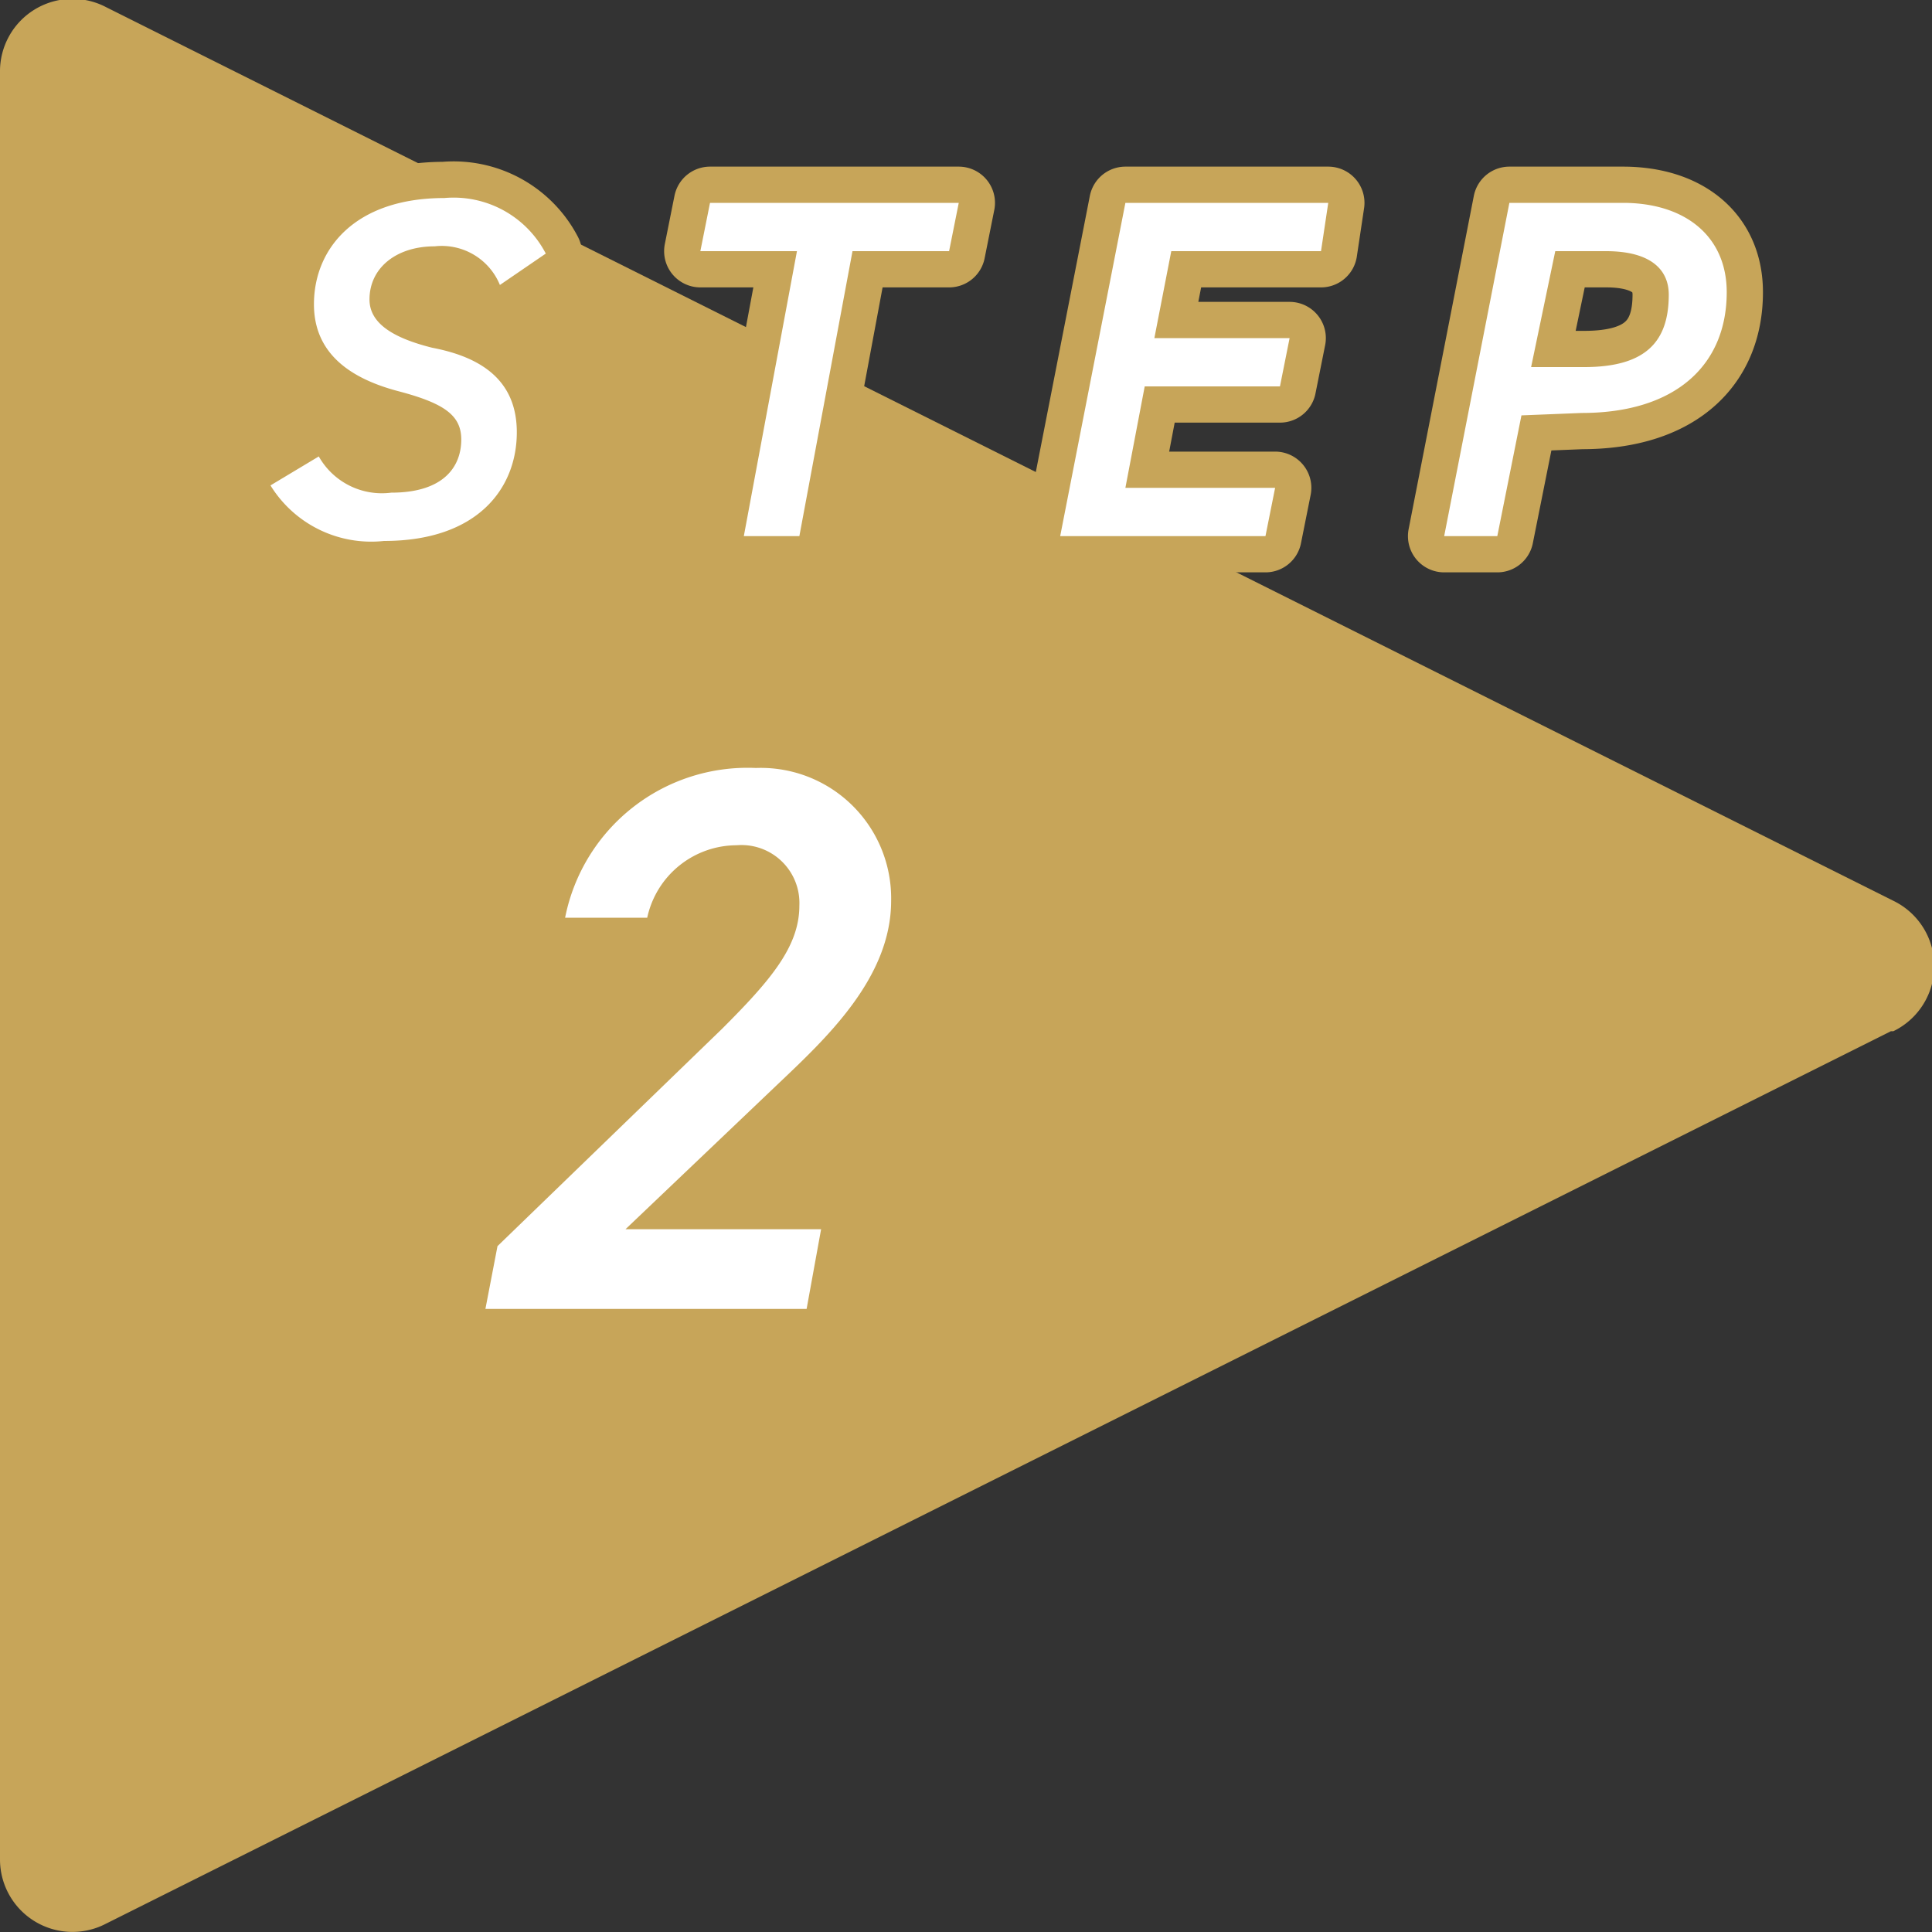 <svg xmlns="http://www.w3.org/2000/svg" viewBox="0 0 80 80">
  <rect x="0" y="0" width="80" height="80" fill="#333333" stroke="none"/>
  <defs>
    <style>
      .cls-1{fill:#c7a559}.cls-2{fill:#fff}.cls-3{fill:none;stroke:#c7a559;stroke-linecap:round;stroke-linejoin:round;stroke-width:3px}
    </style>
  </defs>
  <g id="レイヤー_2" data-name="レイヤー 2">
    <g id="acne">
      <path class="cls-1" d="M78.3 42.7l-74 37A3 3 0 010 77V3A3 3 0 014.4.3l74 37a3 3 0 010 5.4z"/>
      <path class="cls-2" d="M33.4 54.2H20.1l.5-2.6 9.3-9c2-2 3.2-3.4 3.2-5.1a2.4 2.4 0 00-2.6-2.5 3.8 3.8 0 00-3.7 3h-3.4a7.7 7.7 0 017.9-6.2 5.4 5.4 0 015.6 5.5c0 3.2-2.7 5.7-4.7 7.6l-6.3 6H34z"/>
      <path class="cls-3" d="M20.7 11.8a2.6 2.6 0 00-2.7-1.6c-1.6 0-2.7.9-2.7 2.2 0 1 1 1.6 2.6 2 2.1.4 3.5 1.4 3.5 3.5 0 2.3-1.6 4.5-5.5 4.5a4.9 4.9 0 01-4.7-2.3l2-1.2a3 3 0 003 1.5c2.2 0 2.9-1.1 2.9-2.2 0-1-.7-1.5-2.6-2S13 14.7 13 12.6c0-2.3 1.7-4.4 5.4-4.4a4.3 4.3 0 014.2 2.3zM39.7 8.4l-.4 2h-4l-2.2 11.8h-2.3L33 10.4h-4l.4-2zM55 8.4l-.3 2h-6.2l-.7 3.6h5.6l-.4 2h-5.6l-.8 4.2h6.2l-.4 2h-8.5l2.7-13.8zM63 17.2l-1 5h-2.2l2.7-13.8h4.7c2.6 0 4.3 1.4 4.3 3.7 0 3-2.1 5-6 5zm2.6-2c2.6 0 3.5-1.1 3.5-3 0-1-.7-1.8-2.6-1.8h-2.1l-1 4.8z"/>
      <path class="cls-2" d="M20.7 11.8a2.6 2.6 0 00-2.7-1.6c-1.6 0-2.7.9-2.7 2.2 0 1 1 1.6 2.6 2 2.1.4 3.5 1.4 3.5 3.5 0 2.3-1.6 4.5-5.5 4.5a4.9 4.9 0 01-4.7-2.3l2-1.2a3 3 0 003 1.5c2.2 0 2.9-1.1 2.9-2.2 0-1-.7-1.5-2.6-2S13 14.7 13 12.6c0-2.3 1.7-4.4 5.4-4.4a4.3 4.3 0 014.2 2.3zM39.7 8.4l-.4 2h-4l-2.2 11.8h-2.3L33 10.4h-4l.4-2zM55 8.4l-.3 2h-6.2l-.7 3.6h5.6l-.4 2h-5.6l-.8 4.2h6.2l-.4 2h-8.5l2.7-13.8zM63 17.2l-1 5h-2.2l2.7-13.8h4.7c2.6 0 4.3 1.4 4.3 3.7 0 3-2.1 5-6 5zm2.6-2c2.6 0 3.5-1.1 3.5-3 0-1-.7-1.8-2.6-1.8h-2.1l-1 4.8z"/>
    </g>
  </g>
</svg>

